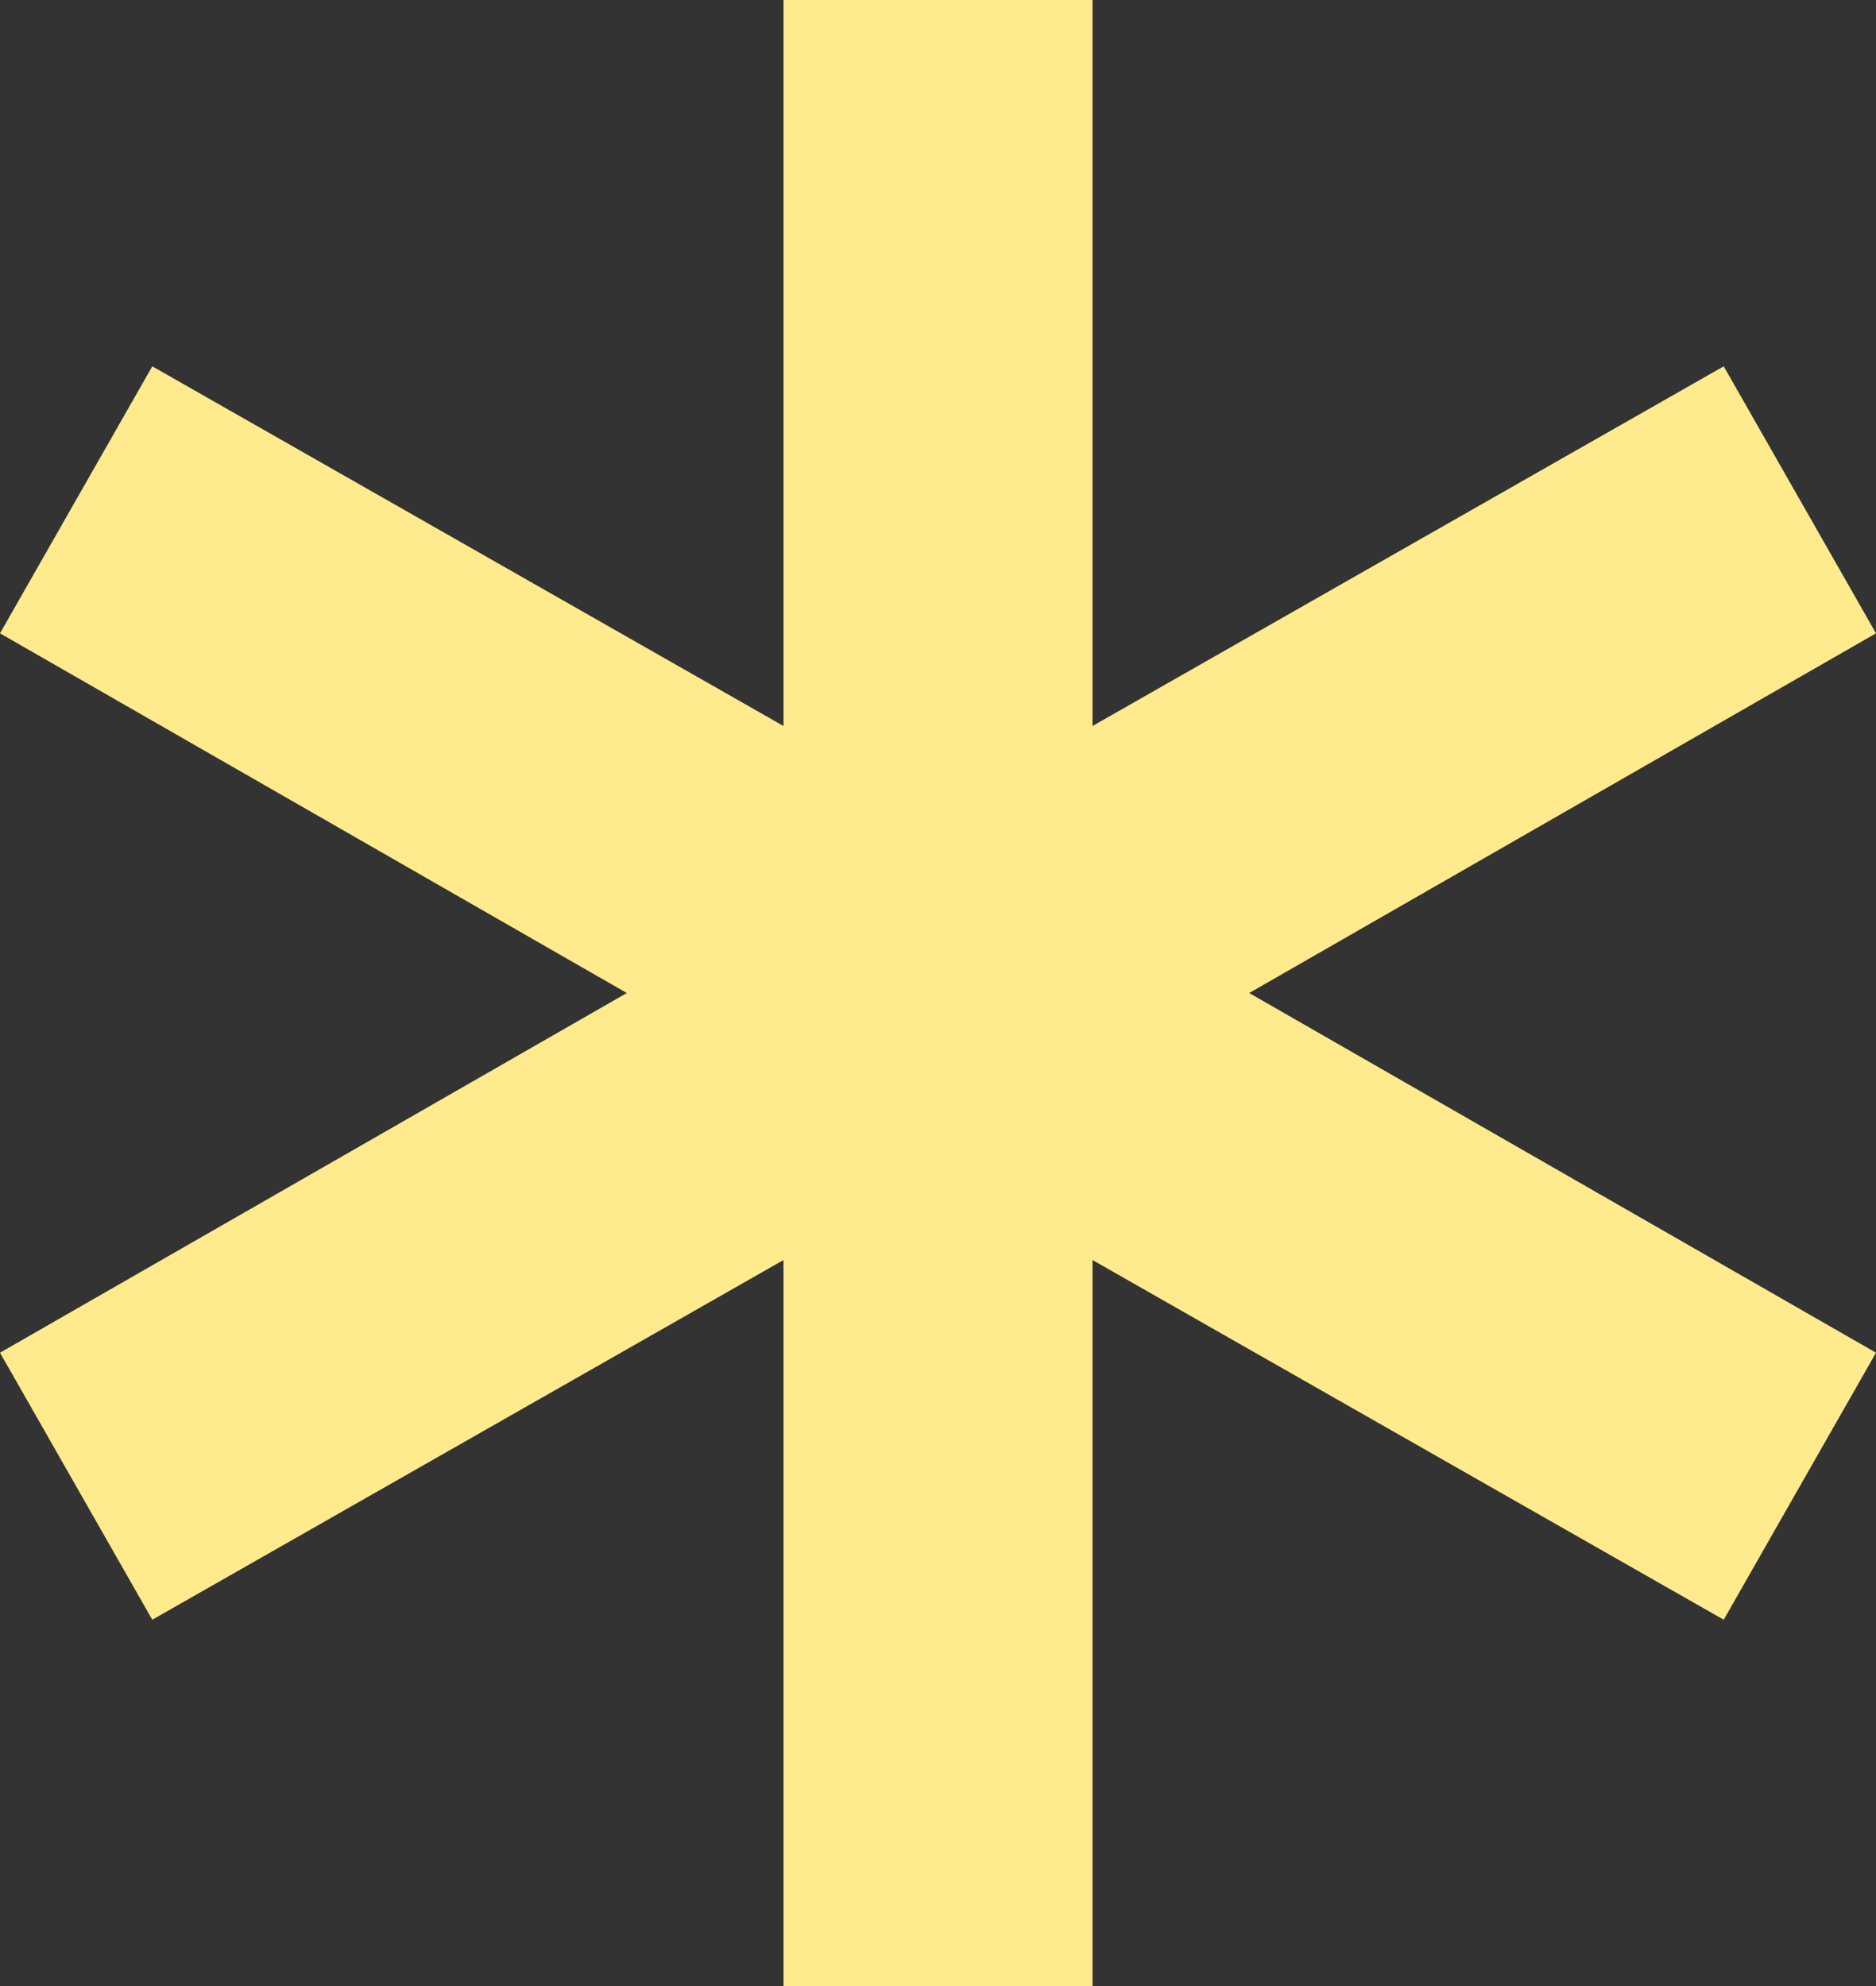 <?xml version="1.0" encoding="utf-8"?>
<!-- Generator: Adobe Illustrator 17.0.0, SVG Export Plug-In . SVG Version: 6.00 Build 0)  -->
<!DOCTYPE svg PUBLIC "-//W3C//DTD SVG 1.1//EN" "http://www.w3.org/Graphics/SVG/1.1/DTD/svg11.dtd">
<svg version="1.1" id="Capa_1" xmlns="http://www.w3.org/2000/svg" xmlns:xlink="http://www.w3.org/1999/xlink" x="0px" y="0px"
	 width="562.209px" height="595.28px" viewBox="16.536 48.895 562.209 595.28"
	 enable-background="new 16.536 48.895 562.209 595.28" xml:space="preserve">
<rect x="16.536" y="48.895" width="562.209" height="595.28" fill="#333333" stroke="none"/>
<polygon fill="#FFEB8D" points="578.744,238.723 533.106,158.691 343.94,266.503 343.94,48.895 251.34,48.895 251.34,266.503 
	62.174,158.691 16.536,238.723 204.379,346.535 16.536,454.347 62.174,534.379 251.34,426.567 251.34,644.175 343.94,644.175 
	343.94,426.567 533.106,534.379 578.744,454.347 390.901,346.535 "/>
</svg>
